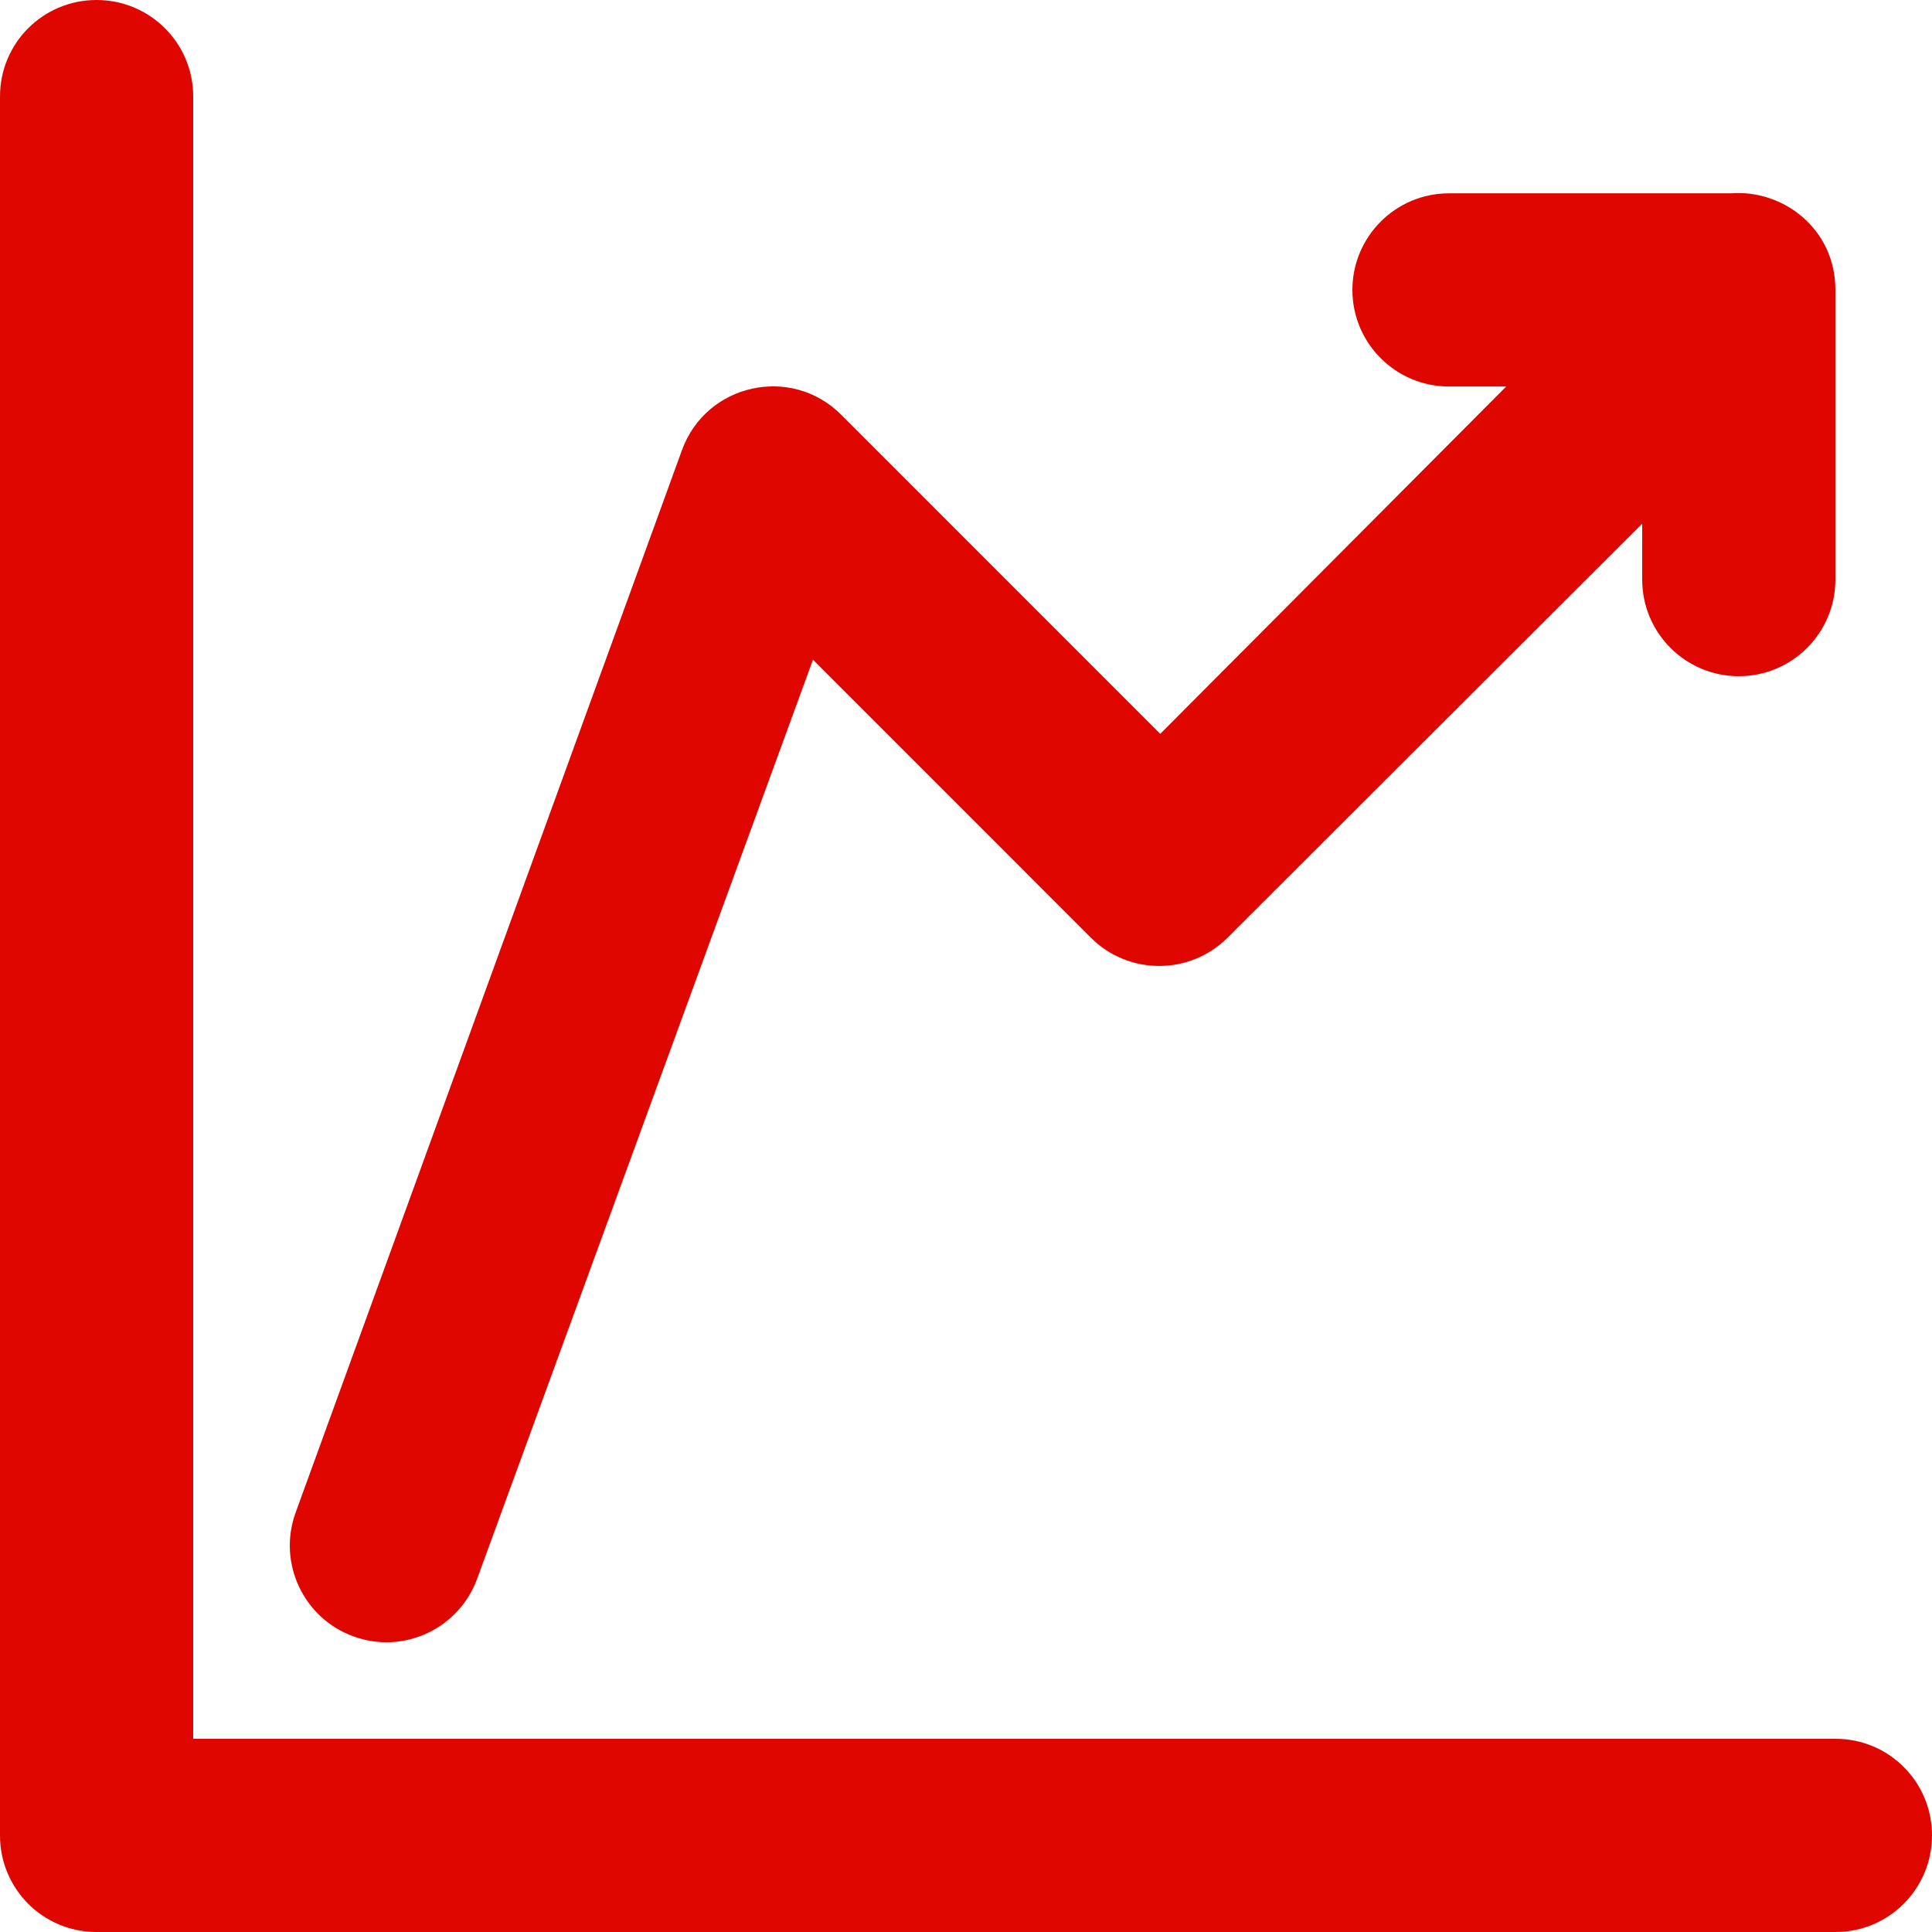<?xml version="1.0" encoding="UTF-8"?>
<svg xmlns="http://www.w3.org/2000/svg" xmlns:xlink="http://www.w3.org/1999/xlink" width="33px" height="33px" viewBox="0 0 33 33">
  <title>Fill 1</title>
  <g id="V1" stroke="none" stroke-width="1" fill="none" fill-rule="evenodd">
    <g id="US_Buyers_Solution_Page" transform="translate(-291, -2477)" fill="#E00600">
      <g id="Group-8" transform="translate(290, 2404)">
        <path d="M25.75,79.602 C24.839,79.602 24.1,78.862 24.1,77.952 C24.1,77.041 24.839,76.302 25.75,76.302 L30.563,76.302 C31.454,76.232 32.35,76.907 32.35,77.95 L32.35,82.9 C32.35,83.812 31.611,84.55 30.7,84.55 C29.789,84.55 29.05,83.812 29.05,82.9 L29.05,81.945 L21.967,89.017 C21.323,89.66 20.277,89.66 19.633,89.017 L14.886,84.269 L9.151,99.964 C8.839,100.821 7.892,101.263 7.037,100.951 C6.181,100.639 5.739,99.694 6.049,98.837 L12.649,80.687 C13.062,79.552 14.514,79.23 15.367,80.083 L20.818,85.535 L26.727,79.602 L25.75,79.602 Z M4.3,102.7 L32.353,102.7 C33.262,102.7 34,103.433 34,104.35 C34,105.262 33.264,106 32.353,106 L2.647,106 C2.193,106 1.782,105.817 1.483,105.52 C1.185,105.22 1,104.809 1,104.353 L1,74.647 C1,73.738 1.733,73 2.65,73 C3.561,73 4.3,73.736 4.3,74.647 L4.3,102.7 Z" id="Fill-1"></path>
      </g>
    </g>
  </g>
</svg>
